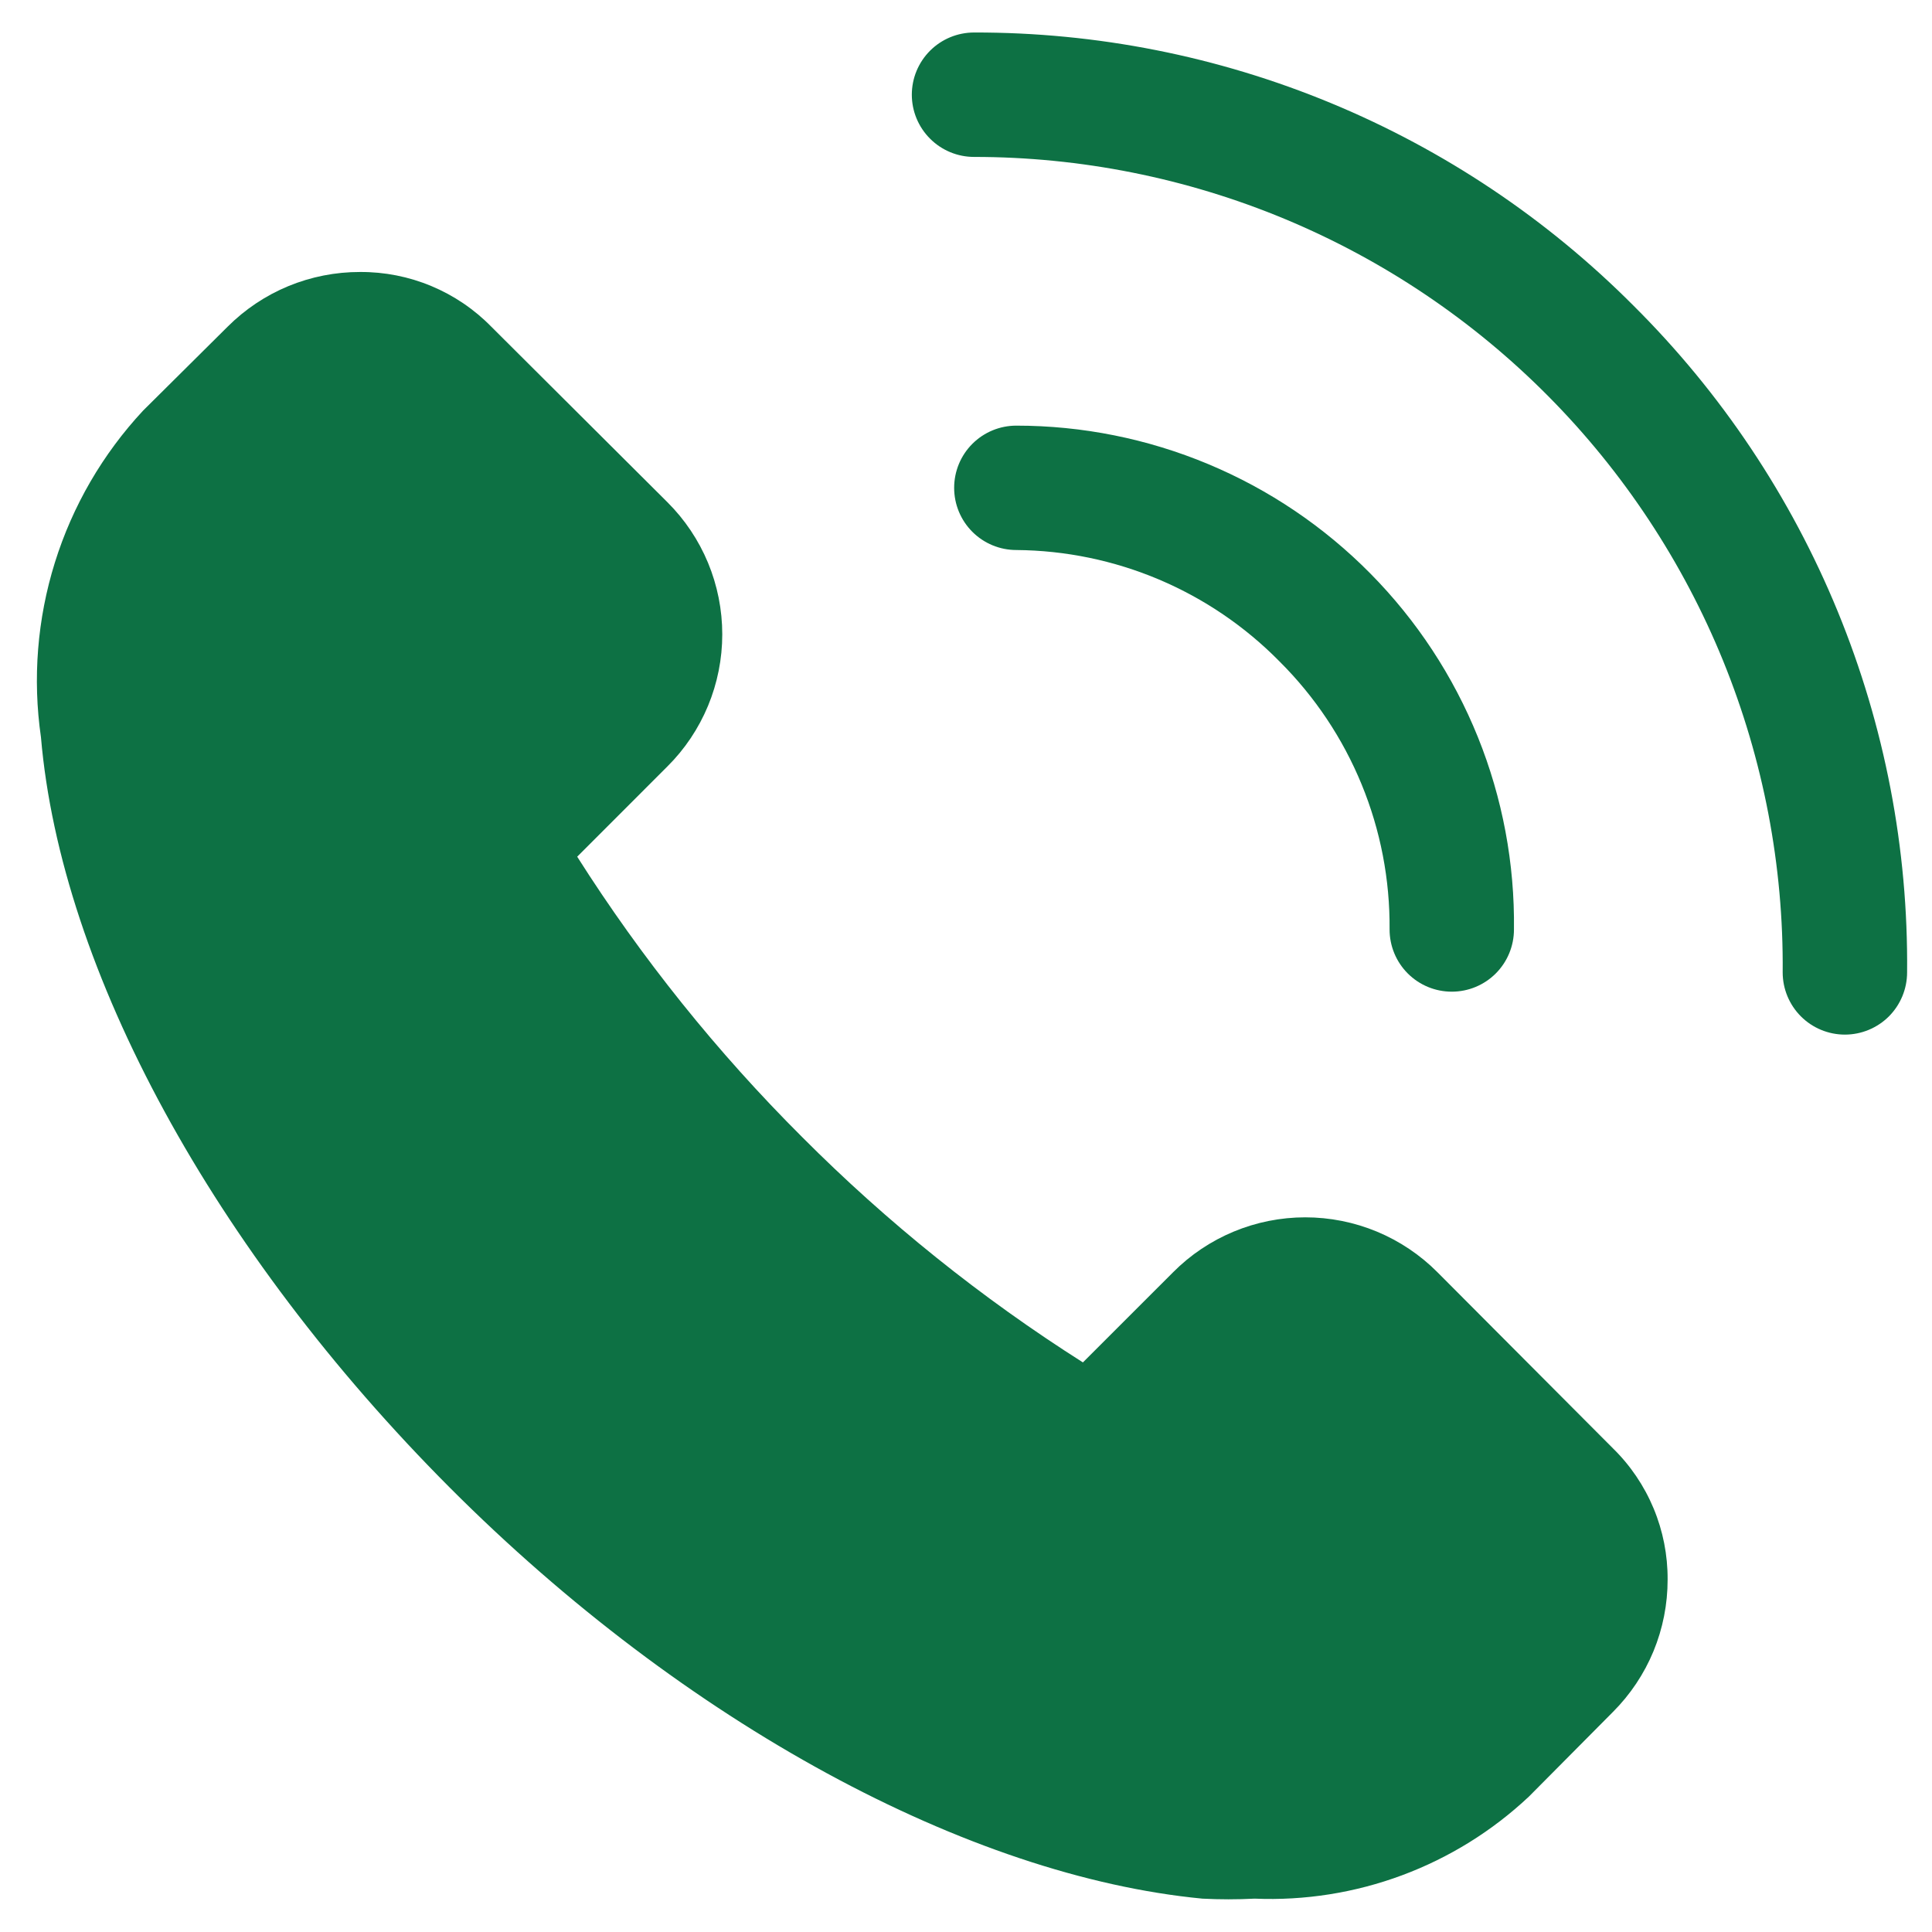 <svg width="45" height="45" viewBox="0 0 45 45" fill="none" xmlns="http://www.w3.org/2000/svg">
<path d="M33.481 29.633C33.077 29.227 32.598 28.906 32.069 28.686C31.541 28.467 30.974 28.354 30.402 28.354C29.83 28.354 29.264 28.467 28.736 28.686C28.207 28.906 27.727 29.227 27.324 29.633L25.223 31.733C22.857 30.232 20.666 28.473 18.688 26.489C16.704 24.511 14.945 22.32 13.444 19.954L15.544 17.853C15.95 17.45 16.271 16.97 16.491 16.441C16.71 15.913 16.823 15.347 16.823 14.775C16.823 14.203 16.71 13.636 16.491 13.108C16.271 12.579 15.95 12.1 15.544 11.696L11.444 7.61C11.046 7.203 10.57 6.881 10.045 6.662C9.52 6.443 8.956 6.332 8.387 6.335C7.814 6.334 7.246 6.446 6.717 6.664C6.187 6.883 5.706 7.205 5.301 7.61L3.331 9.566C2.391 10.576 1.69 11.783 1.279 13.1C0.868 14.416 0.757 15.808 0.954 17.172C1.418 22.606 4.982 29.14 10.473 34.646C15.965 40.151 22.571 43.701 28.005 44.223C28.41 44.244 28.816 44.244 29.222 44.223C30.391 44.272 31.559 44.087 32.656 43.679C33.753 43.271 34.758 42.648 35.611 41.846L37.567 39.876C37.972 39.471 38.294 38.99 38.513 38.46C38.731 37.931 38.843 37.363 38.842 36.79C38.845 36.221 38.734 35.657 38.515 35.132C38.296 34.607 37.974 34.131 37.567 33.733L33.481 29.633Z" fill="#0D7144"/>
<path d="M38.045 7.117C36.032 5.096 33.638 3.494 31.002 2.402C28.366 1.31 25.54 0.751 22.687 0.757C22.303 0.757 21.934 0.91 21.663 1.181C21.391 1.453 21.238 1.821 21.238 2.206C21.238 2.59 21.391 2.959 21.663 3.23C21.934 3.502 22.303 3.655 22.687 3.655C25.174 3.655 27.637 4.147 29.932 5.103C32.228 6.06 34.311 7.462 36.062 9.228C37.813 10.993 39.197 13.089 40.135 15.392C41.072 17.696 41.544 20.162 41.522 22.649C41.522 23.033 41.675 23.402 41.947 23.674C42.218 23.945 42.587 24.098 42.971 24.098C43.355 24.098 43.724 23.945 43.996 23.674C44.267 23.402 44.42 23.033 44.42 22.649C44.448 19.766 43.898 16.906 42.803 14.239C41.708 11.571 40.091 9.15 38.045 7.117Z" fill="#0D7144"/>
<path d="M29.801 15.405C30.623 16.222 31.274 17.196 31.714 18.268C32.155 19.34 32.376 20.49 32.366 21.649C32.366 22.034 32.518 22.402 32.79 22.674C33.062 22.946 33.43 23.098 33.815 23.098C34.199 23.098 34.567 22.946 34.839 22.674C35.111 22.402 35.263 22.034 35.263 21.649C35.282 20.115 34.997 18.592 34.423 17.169C33.849 15.746 32.998 14.451 31.92 13.36C30.842 12.268 29.558 11.401 28.142 10.81C26.726 10.218 25.207 9.914 23.672 9.914C23.288 9.914 22.92 10.066 22.648 10.338C22.376 10.61 22.224 10.978 22.224 11.363C22.224 11.747 22.376 12.115 22.648 12.387C22.92 12.659 23.288 12.811 23.672 12.811C24.814 12.82 25.943 13.053 26.995 13.498C28.046 13.943 29 14.591 29.801 15.405Z" fill="#0D7144"/>
</svg>
